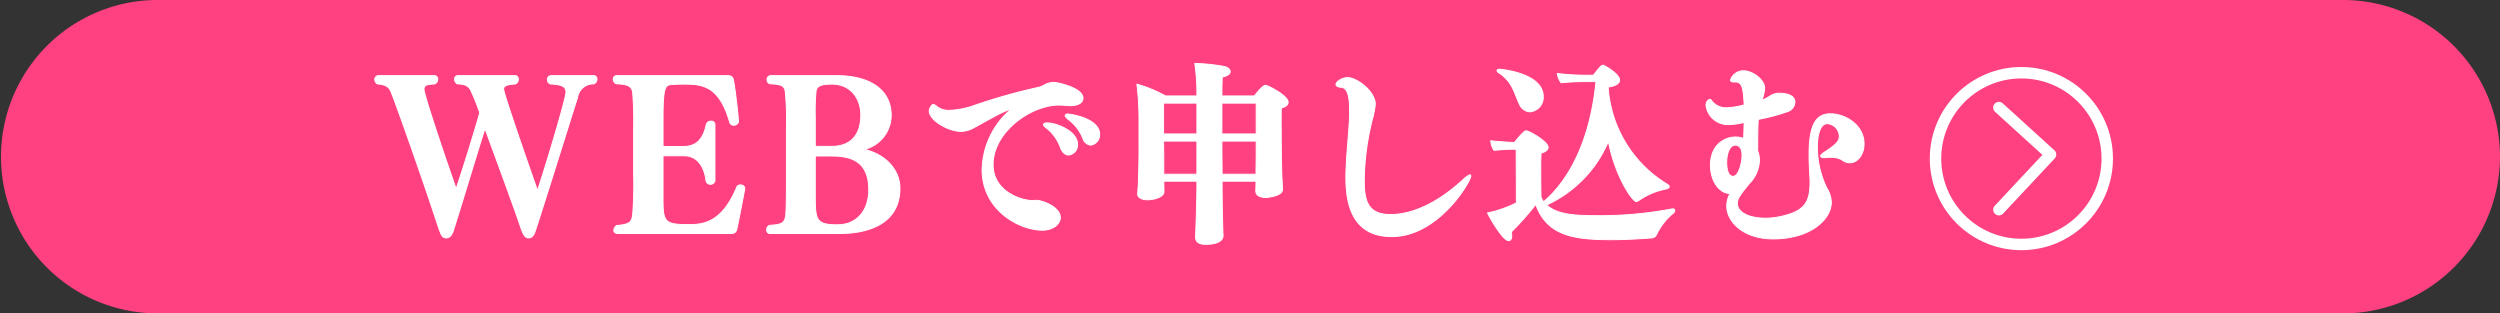 <svg xmlns="http://www.w3.org/2000/svg" viewBox="0 0 387.165 48.535"><rect x="0" y="0" width="387.165" height="48.535" fill="#333333" stroke="none"/><defs><style>.cls-1{fill:#ff4182;}.cls-2,.cls-3,.cls-5,.cls-6{fill:none;stroke-width:1.773px;}.cls-2,.cls-3{stroke:#ff4182;}.cls-2,.cls-5{stroke-miterlimit:10;}.cls-3,.cls-4,.cls-6{stroke-linecap:round;stroke-linejoin:round;}.cls-4{fill:#fff;stroke-width:0.15px;}.cls-4,.cls-5,.cls-6{stroke:#fff;}</style></defs><g id="レイヤー_2" data-name="レイヤー 2"><g id="レイヤー_3" data-name="レイヤー 3"><path class="cls-1" d="M387.165,24.267A24.339,24.339,0,0,1,362.9,48.535H24.267A24.268,24.268,0,0,1,24.267,0H362.9A24.338,24.338,0,0,1,387.165,24.267Z"/><circle class="cls-2" cx="329.023" cy="24.551" r="13.298"/><polyline class="cls-3" points="325.541 16.653 333.539 23.923 325.541 32.466"/><path class="cls-4" d="M68.062,35.68c-2.88-8.79-7.23-20.939-7.53-21.51-.24-.66-.81-1.08-2.07-1.17a.8.8,0,0,1-.42-.689.576.576,0,0,1,.57-.6h8.58a.531.531,0,0,1,.6.571.78.78,0,0,1-.48.719c-1.111.061-1.65.151-1.65.811,0,.9,3.36,10.829,4.979,15.419,1.44-4.26,2.94-9.3,3.66-11.76a33.7,33.7,0,0,0-1.41-3.51c-.33-.629-.87-.96-2.04-.96a.812.812,0,0,1-.45-.719.52.52,0,0,1,.57-.571H79.7a.52.52,0,0,1,.57.571.76.76,0,0,1-.45.719c-.99.09-1.83.18-1.83.781,0,.719,4.35,13.2,5.25,15.718C84.621,25.36,87.65,15.25,87.65,14.26c0-.75-.449-1.17-2.459-1.26a.753.753,0,0,1-.42-.629.594.594,0,0,1,.57-.661H91.88a.512.512,0,0,1,.57.54.773.773,0,0,1-.509.75,2.439,2.439,0,0,0-2.49,2.1c-1.111,3.42-4.35,13.92-6.54,20.64-.18.57-.48,1.11-1.05,1.11s-.84-.6-1.14-1.41c-1.56-4.59-4.08-11.279-5.61-15.54-1.47,4.59-3.57,11.67-4.919,15.87-.121.359-.42,1.08-1.081,1.08a.784.784,0,0,1-.69-.391.8.8,0,0,1-.18-.389Z"/><path class="cls-4" d="M95.722,36.16c-.42,0-.66-.18-.66-.48a.954.954,0,0,1,.42-.75c2.129-.181,2.28-.57,2.49-1.56a63.8,63.8,0,0,0,.15-6.69V20.2a56.066,56.066,0,0,0-.15-5.941c-.18-1.019-.9-1.2-2.551-1.29a.77.77,0,0,1-.449-.689.535.535,0,0,1,.57-.571h17.009c.72,0,.93.181,1.05.721.18.96.6,4.079.78,6.39a.72.72,0,0,1-.75.569.591.591,0,0,1-.6-.359c-1.68-5.97-4.44-6-7.38-6-.54,0-1.08.03-1.59.059-1.05.061-1.38.391-1.38,5.22v4.26a.213.213,0,0,0,.15.12h2.88c1.62,0,3.06-.54,3.66-3.39a.739.739,0,0,1,.75-.54.551.551,0,0,1,.6.6V28a.7.7,0,0,1-.72.54.682.682,0,0,1-.66-.51c-.36-3.06-2.04-3.9-3.3-3.9h-3.21c-.119,0-.15.06-.15.15v6.63c0,3.48.3,3.87,3.93,3.87,2.01,0,5.16-.06,7.53-5.91a.741.741,0,0,1,.48-.24c.33,0,.72.15.72.57v.03c-.39,2.16-.99,5.189-1.23,6.269-.12.481-.36.661-.96.661Z"/><path class="cls-4" d="M119.3,36.16a.512.512,0,0,1-.569-.54.725.725,0,0,1,.449-.72c1.65-.12,2.31-.21,2.49-1.47.09-.6.12-2.971.12-6.21V19.81a47.124,47.124,0,0,0-.18-5.64c-.15-.929-.66-1.109-2.4-1.2a.634.634,0,0,1-.421-.659.572.572,0,0,1,.57-.6h10.23c4.53,0,8.43,1.771,8.43,6.21a5.46,5.46,0,0,1-4.17,5.22c3.21.72,5.52,3.09,5.52,6.03,0,6.03-5.91,6.99-9.21,6.99Zm9.6-13.5c1.83,0,4.41-.811,4.41-4.891,0-2.31-1.41-4.739-4.5-4.739-1.5,0-2.34.24-2.43,1.109a33.623,33.623,0,0,0-.12,4.08v4.26c0,.15.03.181.33.181Zm-2.37,1.5c-.21,0-.27.059-.27.21V30.31c0,3.779.12,4.5,3.42,4.5,3.18,0,4.86-2.4,4.86-5.4,0-4.41-2.67-5.249-5.79-5.249Z"/><path class="cls-4" d="M160.521,31.03c.99,0,3.69,1.05,3.69,2.67,0,.929-1.02,1.95-2.79,1.95-3.51,0-9.33-3.06-9.33-9.39a12.637,12.637,0,0,1,4.53-9.389l.09-.061c-.03,0-.06.03-.09.03a17.321,17.321,0,0,0-2.88,1.351c-1.049.539-2.07,1.14-2.969,1.619a4.252,4.252,0,0,1-1.891.54c-2.129,0-4.98-1.769-4.98-3.18,0-.24.331-.99.6-.99a1.013,1.013,0,0,1,.6.33,3.02,3.02,0,0,0,2.009.571,12.572,12.572,0,0,0,3.6-.691,88.925,88.925,0,0,1,9.929-2.819,3.408,3.408,0,0,0,1.2-.481,3.217,3.217,0,0,1,1.38-.33c.54,0,4.5.841,4.5,2.431,0,.72-.75,1.17-1.89,1.17h-.09c-.51,0-1.11-.09-1.74-.09-4.29,0-10.2,4.109-10.2,9.239,0,4.2,4.44,5.55,6.09,5.55.15,0,.3-.03.45-.03Zm3.72-8.13a6.694,6.694,0,0,0-2.1-3c-.36-.27-.54-.449-.54-.6,0-.12.18-.269.51-.269,1.65,0,4.77,1.349,4.77,3.329a1.571,1.571,0,0,1-1.38,1.65C165.021,24.01,164.541,23.65,164.241,22.9Zm1.23-4.38c-.36-.27-.51-.51-.51-.6q0-.269.45-.269s3.69.389,4.679,2.279a1.845,1.845,0,0,1,.21.87,1.623,1.623,0,0,1-1.379,1.68,1.424,1.424,0,0,1-1.2-.989A6.737,6.737,0,0,0,165.471,18.52Z"/><path class="cls-4" d="M198.621,29.32c0,1.08-2.37,1.26-2.61,1.26-.81,0-1.53-.27-1.53-.99v-.03c0-.12.03-.96.03-1.5h-5.25v.72c0,1.17.03,3.81.09,5.7,0,.3.03,1.59.06,1.95v.06c0,.75-.78,1.349-2.67,1.349-1.049,0-1.59-.33-1.59-1.139v-.12c.03-.3.21-5.67.21-7.74v-.78h-5.129c0,.48.029,1.53.029,1.65-.029.84-1.59,1.23-2.549,1.23-.78,0-1.53-.27-1.53-.9v-.09c.03-.3.12-1.62.12-2.04.03-.72.09-3.12.09-4.11V18.371a43.81,43.81,0,0,0-.33-5.34,20.571,20.571,0,0,1,4.44,1.83h4.859V14.47a31.679,31.679,0,0,0-.33-4.649,29.613,29.613,0,0,1,4.59.479c.48.12.9.421.9.781,0,.39-.45.69-1.23.839-.03.481-.06,1.561-.06,2.941h5.01c.72-.87,1.38-1.651,1.74-1.651.39,0,3.51,1.621,3.51,2.611,0,.42-.36.719-1.05.9-.03.42-.03,1.29-.03,2.28,0,2.071.03,4.71.03,4.71,0,.81.06,3.15.09,3.9.03.39.09,1.5.09,1.68Zm-13.26-13.35H180.2v4.771h5.16Zm0,5.88H180.2l.031,2.311V26.98h5.129Zm9.18-5.88h-5.31v4.771h5.31Zm0,5.88h-5.31c0,1.95.03,3.84.03,5.13h5.25c0-.96.03-2.55.03-2.94Z"/><path class="cls-4" d="M209,17.02c0-1.709-.181-3.449-1.351-3.51-.48-.029-.75-.21-.75-.42,0-.479,1.02-1.08,1.77-1.08,1.44,0,4.32,2.1,4.32,4.17a14.1,14.1,0,0,1-.48,2.4A40.421,40.421,0,0,0,211.281,28c0,3.209.63,5.22,4.05,5.22,4.95,0,9.36-3.66,11.25-5.4a3.538,3.538,0,0,1,1.02-.75c.06,0,.179,0,.179.18,0,.84-4.979,9.39-12.239,9.39-5.43,0-7.11-3.931-7.11-9.06,0-3.24.511-7.08.571-9.81Z"/><path class="cls-4" d="M248.151,33.4a59.509,59.509,0,0,0,10.65-1.021.77.77,0,0,1,.24-.029c.18,0,.33.06.33.24a.614.614,0,0,1-.27.45,9.636,9.636,0,0,0-2.55,3.27.887.887,0,0,1-.78.54c-1.71.119-3.78.27-6.36.27-5.969,0-9.869-.75-11.579-5.46a43.009,43.009,0,0,1-3.78,4.259,2.258,2.258,0,0,1,.06.6c0,.42-.12.75-.48.75-.96,0-3.15-3.99-3.27-4.29a18.071,18.071,0,0,0,4.47-1.561l-.03-8.309h-.57c-.42,0-1.8.06-2.85.18a2.881,2.881,0,0,1-.51-1.5c1.02.15,3.27.27,3.51.27h.15c.54-.66,1.47-1.8,1.8-1.8.51,0,3.42,1.68,3.42,2.55,0,.42-.42.72-1.08.9-.06.54-.06,1.68-.06,2.88,0,1.77.03,3.69.03,3.869a1.822,1.822,0,0,0,.42.781c1.62-1.41,6.869-6.24,8.1-18.6h-1.59a35.716,35.716,0,0,0-3.809.18,3.175,3.175,0,0,1-.6-1.441,37.239,37.239,0,0,0,4.8.271h.81c.96-1.29,1.289-1.561,1.469-1.561s2.58,1.351,2.58,2.311c0,.54-.629.93-1.77,1.08a19.009,19.009,0,0,0,9.21,15.089c.18.12.24.21.24.33,0,.18-.21.3-.42.36a11.056,11.056,0,0,0-4.26,1.77.843.843,0,0,1-.45.179c-.51,0-3.179-3.659-4.29-9.3a18.937,18.937,0,0,1-9.569,9.838c1.65,1.471,4.229,1.651,7.68,1.651ZM234.262,13.691a6.065,6.065,0,0,0-2.07-2.37c-.27-.151-.36-.271-.36-.39,0-.091.12-.21.36-.21.12,0,6.81.539,6.81,4.26a2.261,2.261,0,0,1-2.07,2.34,1.864,1.864,0,0,1-1.59-1.111C234.952,15.43,234.682,14.561,234.262,13.691Z"/><path class="cls-4" d="M269.361,19.121a9.243,9.243,0,0,1-1.739.179,3.428,3.428,0,0,1-3.42-2.969.967.967,0,0,1,.57-.96.4.4,0,0,1,.21.089,2.768,2.768,0,0,0,2.37,1.231,11.673,11.673,0,0,0,2.759-.45c-.119-2.4-.27-3.54-1.289-3.54h-.24c-.42,0-.6-.151-.6-.27a2.119,2.119,0,0,1,2.01-1.471c1.47,0,3.3,1.441,3.3,2.67a6.084,6.084,0,0,1-.451,1.92,12.125,12.125,0,0,0,1.351-.719,2.42,2.42,0,0,1,1.439-.39c.51,0,2.34.09,2.34,1.38a1.616,1.616,0,0,1-.989,1.41,31.4,31.4,0,0,1-4.681,1.26c-.029.359-.089,1.229-.089,4.889a4.076,4.076,0,0,1,.27,1.44,5.39,5.39,0,0,1-1.561,3.6c-1.409,1.74-1.859,2.28-1.859,3.09,0,1.409,1.83,2.28,4.349,2.28a10.162,10.162,0,0,0,2.1-.21c3.87-.78,4.8-2.13,4.8-5.34,0-.3,0-.63-.03-.96-.06-1.11-.12-2.19-.12-3.27,0-4.59.99-6.389,3.33-6.389,2.22,0,5.19,1.679,5.19,4.679,0,1.68-1.05,2.91-2.19,2.91a1.9,1.9,0,0,1-1.23-.45,3.406,3.406,0,0,0-1.89-.389,4.369,4.369,0,0,0-.6.029c-.12,0-.21.03-.3.03-.36,0-.51-.15-.51-.269,0-.151.18-.33.51-.54,1.68-1.111,2.37-1.651,2.37-2.491a2,2,0,0,0-1.83-1.979c-1.38,0-1.56,2.459-1.56,3.749a14.658,14.658,0,0,0,1.44,6.18,4.5,4.5,0,0,1,.72,2.25c0,2.61-3.18,5.669-9,5.669-4.679,0-7.2-2.7-7.2-5.1a4.1,4.1,0,0,1,.509-1.92c-1.739-.06-3.029-2.01-3.029-4.38,0-3.33,2.37-4.38,3.84-4.38a3.9,3.9,0,0,1,1.29.21c.06-.84.06-1.649.089-2.46Zm.421,4.889c0-1.41-.78-1.53-1.05-1.53-.72,0-1.32.99-1.32,2.7,0,1.26.33,2.13.989,2.13C269.242,27.31,269.782,25.24,269.782,24.01Z"/><circle class="cls-5" cx="313.043" cy="24.56" r="13.298"/><polyline class="cls-6" points="309.562 16.662 317.56 23.932 309.562 32.475"/></g></g></svg>